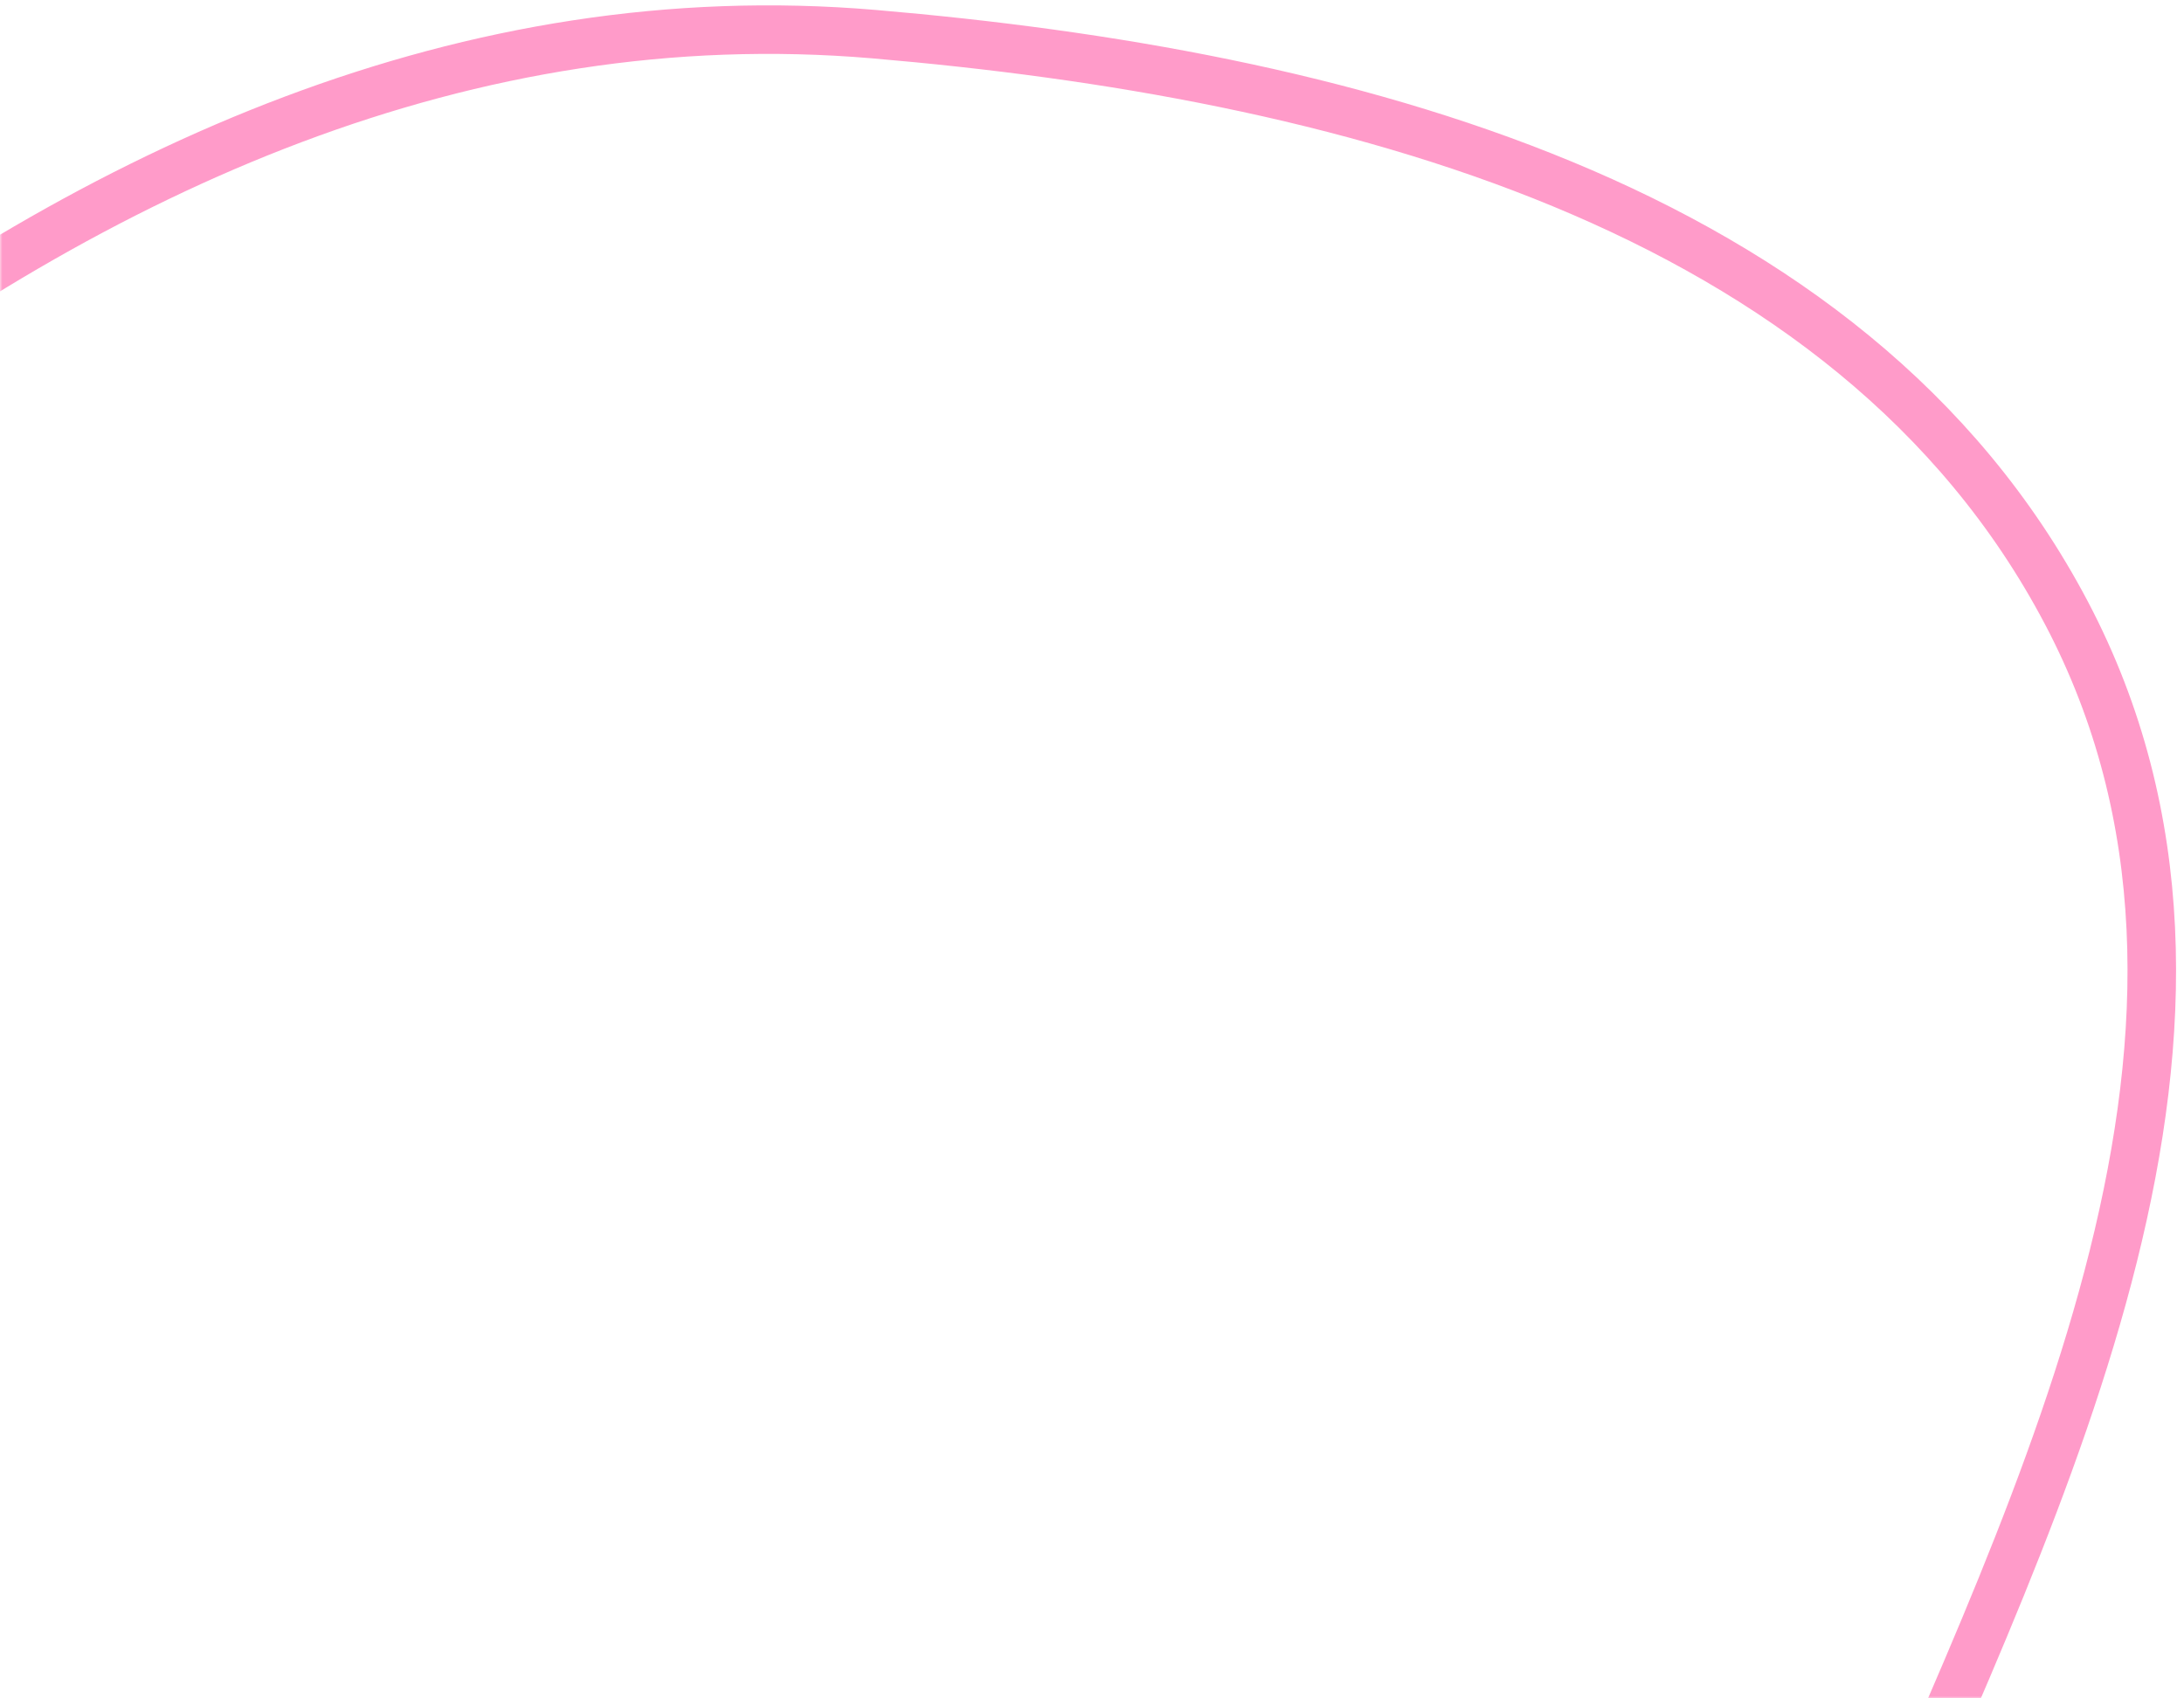 <svg xmlns="http://www.w3.org/2000/svg" width="450" height="350" viewBox="0 0 450 350" fill="none"><mask id="mask0_7420_17343" style="mask-type:alpha" maskUnits="userSpaceOnUse" x="0" y="0" width="450" height="350"><rect width="450" height="350" fill="#D9D9D9"></rect></mask><g mask="url(#mask0_7420_17343)"><path fill-rule="evenodd" clip-rule="evenodd" d="M219.18 602.967C124.93 636.974 19.325 612.611 -62.417 554.664C-144.94 496.164 -207.162 404.288 -203.693 303.192C-200.469 209.206 -120.79 143.513 -46.339 86.06C20.244 34.679 96.283 -0.108 180.081 7.037C275.519 15.176 381.17 41.559 425.781 126.32C469.999 210.335 421.363 306.624 383.605 393.734C346.491 479.36 306.965 571.293 219.18 602.967Z" stroke="#FF9BC9" stroke-width="10"></path></g></svg>
